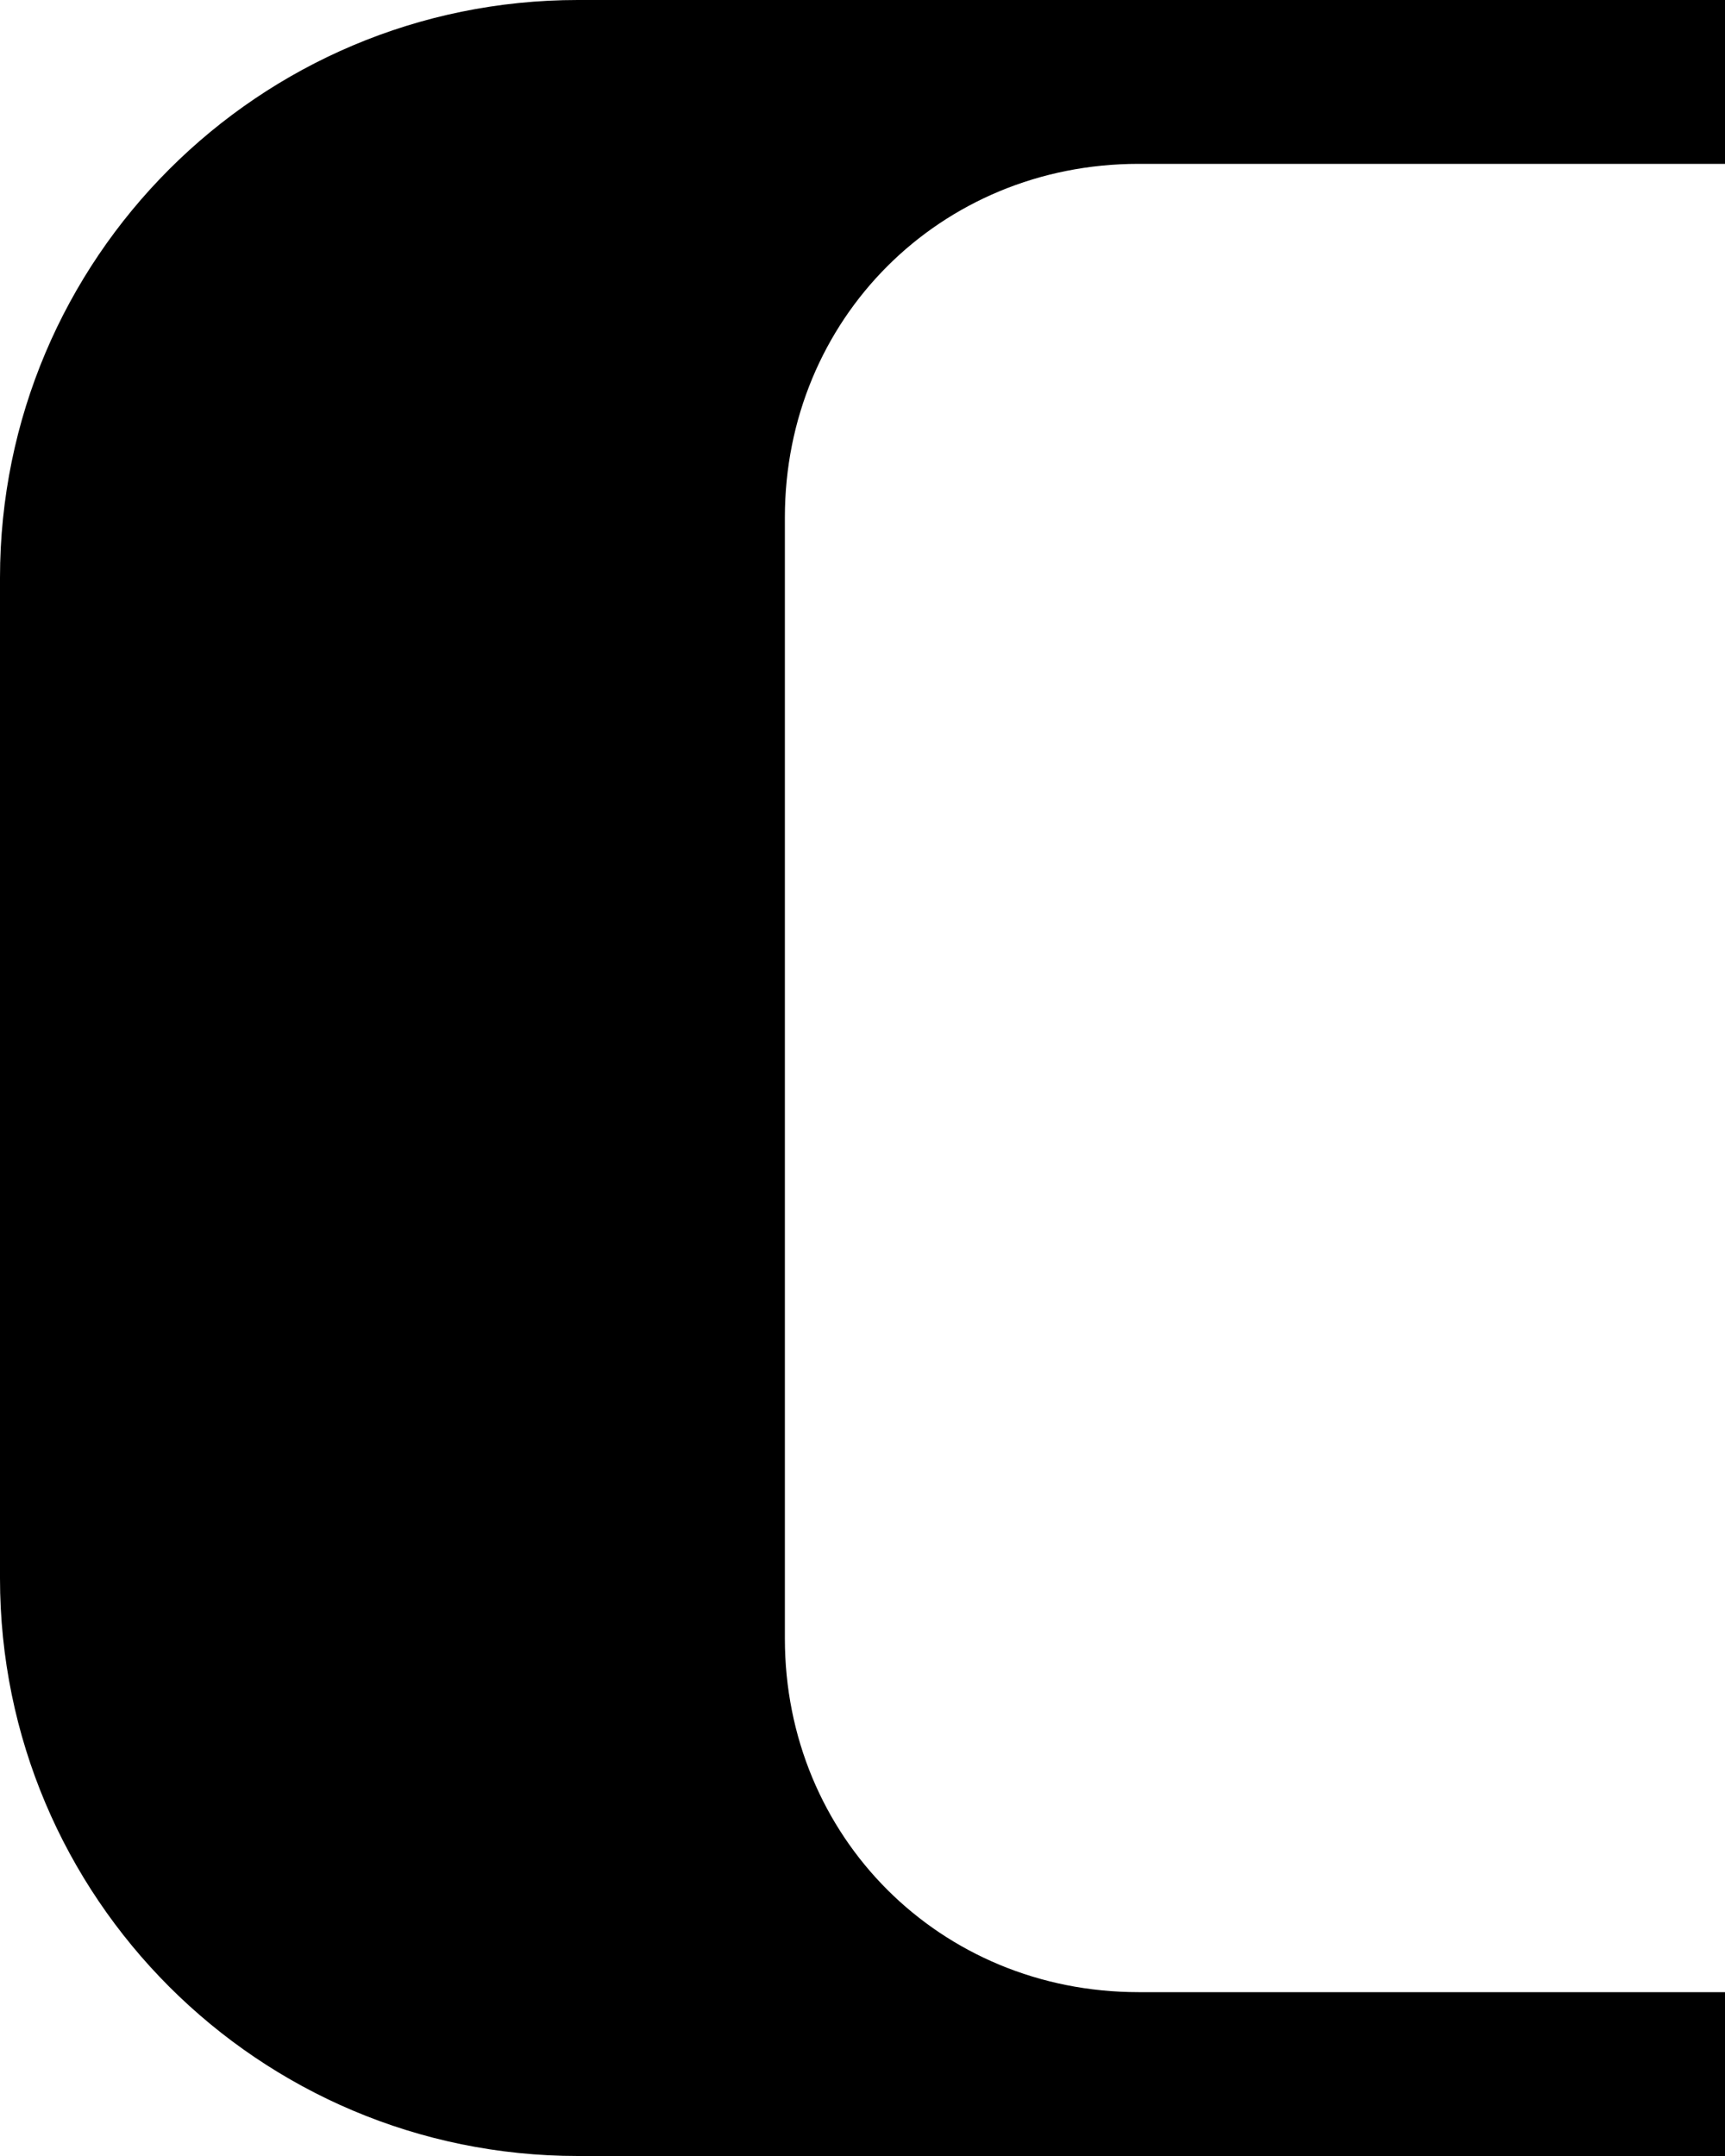 <?xml version="1.0" encoding="utf-8"?>
<!-- Generator: Adobe Illustrator 25.4.1, SVG Export Plug-In . SVG Version: 6.00 Build 0)  -->
<svg version="1.1" baseProfile="tiny" id="Layer_1" xmlns="http://www.w3.org/2000/svg" xmlns:xlink="http://www.w3.org/1999/xlink"
	 x="0px" y="0px" width="20px" height="25px" viewBox="0 0 20 25" overflow="visible" xml:space="preserve">
<path id="Left_bracket_00000025432901899393210330000017468721832725925007_" d="M20,1.9V0H6.7C3,0,0,3,0,6.7v11.6C0,22,3,25,6.7,25
	H20v-1.9h-6.8c-2.3,0-4.1-1.8-4.1-4.1V6c0-2.3,1.8-4.1,4.1-4.1H20z"/>
</svg>
